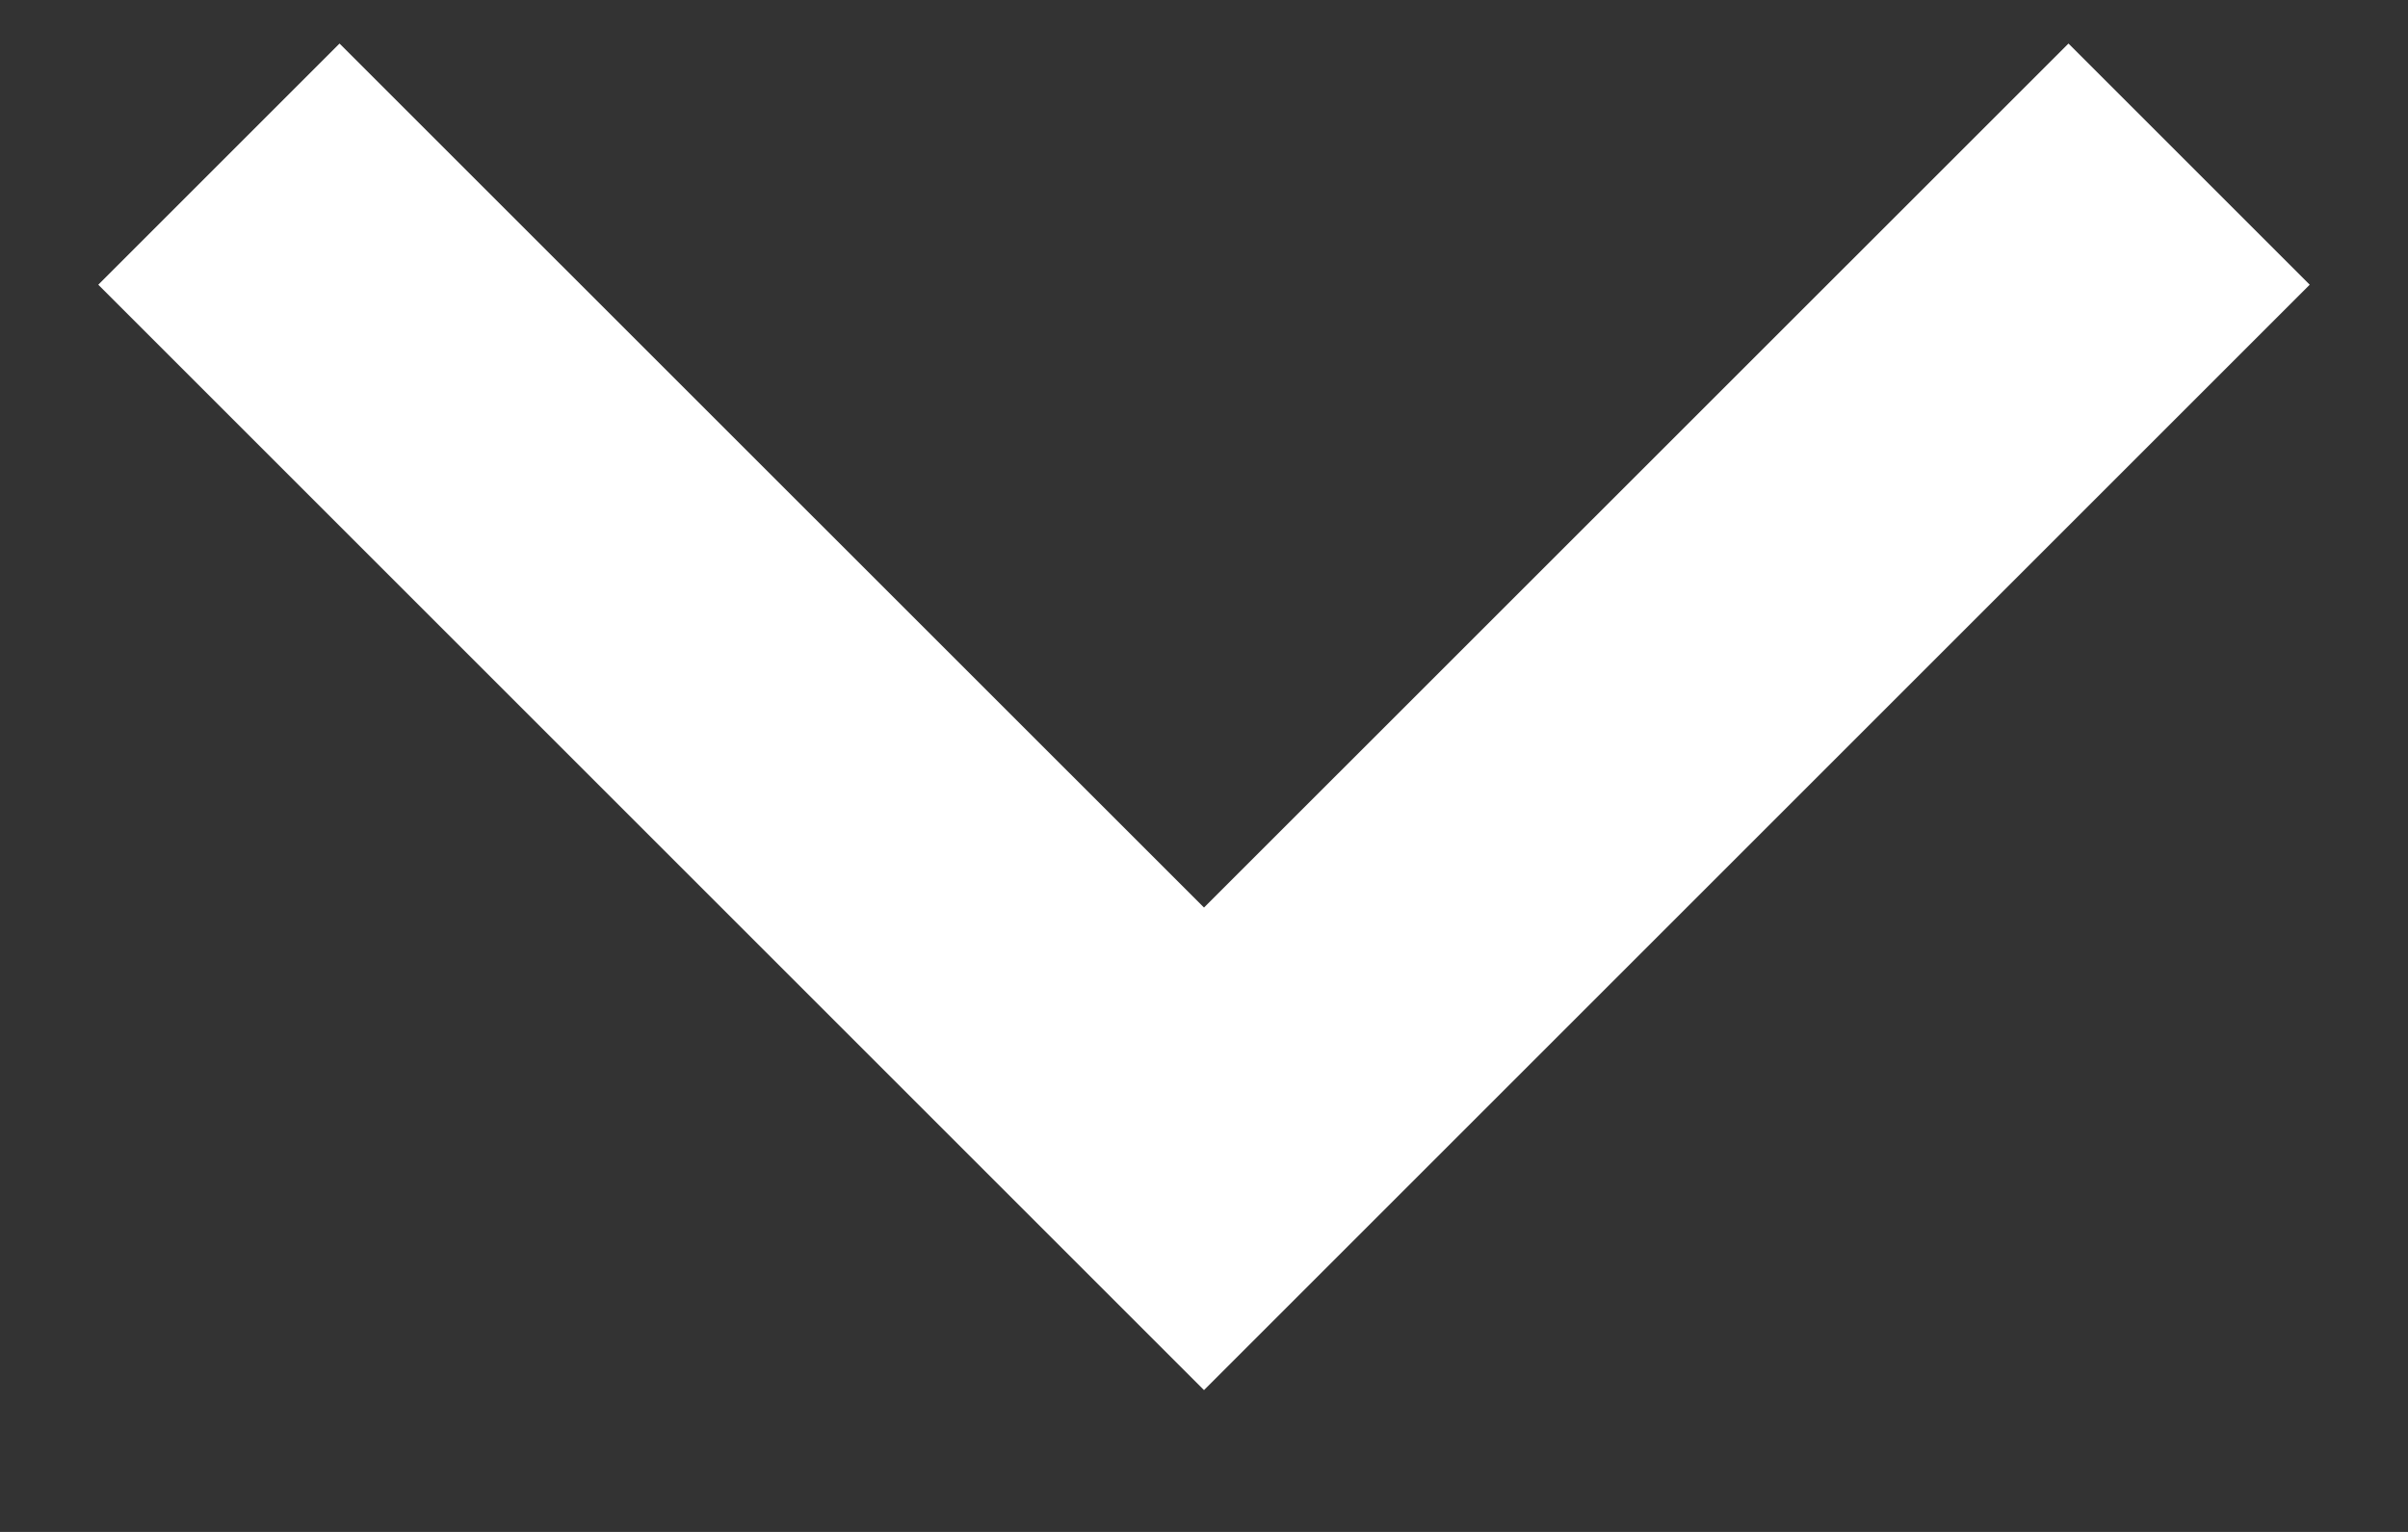 <svg width="11" height="7" viewBox="0 0 11 7" fill="none" xmlns="http://www.w3.org/2000/svg">
<rect x="0" y="0" width="11" height="7" fill="#333333" stroke="none"/>
<path d="M5.5 6.352L0.449 1.301L1.551 0.199L5.5 4.147L9.449 0.199L10.551 1.301L5.5 6.352Z" fill="white"/>
</svg>
